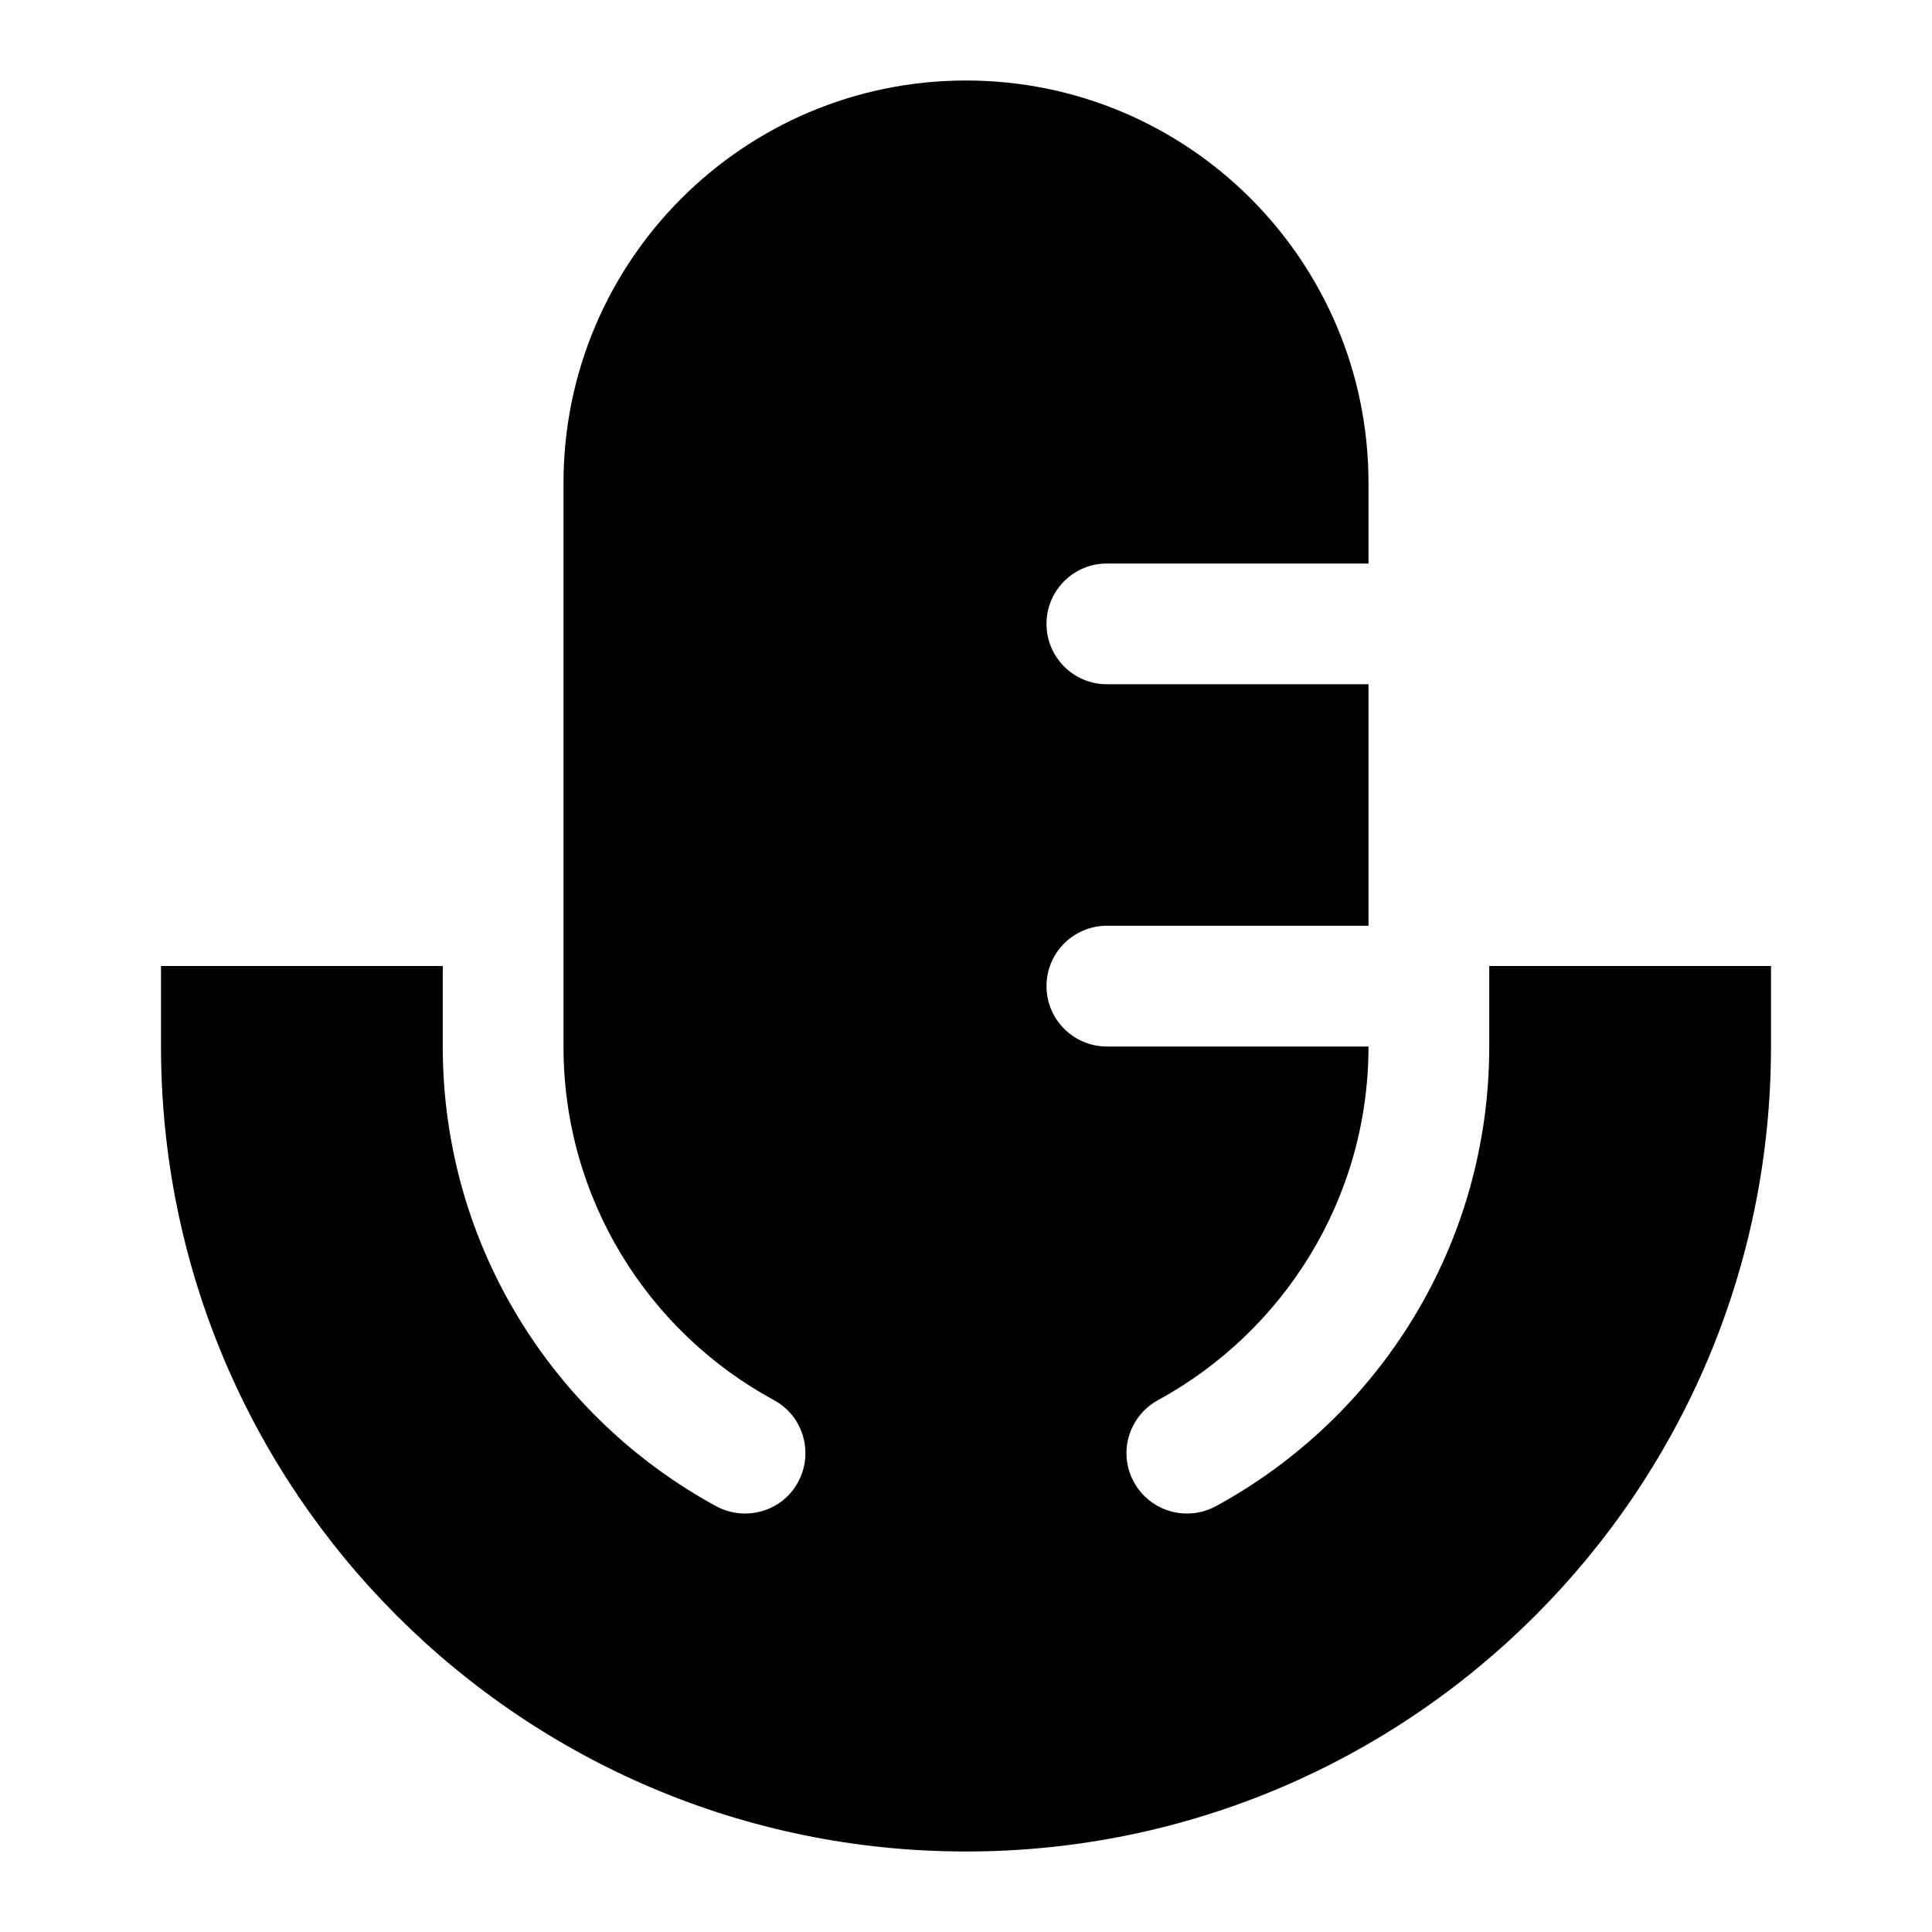 <svg xmlns="http://www.w3.org/2000/svg" viewBox="0 0 672 672"><!--! Font Awesome Pro 7.1.0 by @fontawesome - https://fontawesome.com License - https://fontawesome.com/license (Commercial License) Copyright 2025 Fonticons, Inc. --><path fill="currentColor" d="M336 28C258.7 28 196 90.7 196 168L196 364C196 417.1 225.5 463.3 269.2 487C279.4 492.5 283.1 505.3 277.6 515.5C272.1 525.7 259.3 529.4 249.1 523.9C192.5 493.1 154 433.1 154 364L154 336L56 336L56 364C56 518.6 181.4 644 336 644C490.6 644 616 518.6 616 364L616 336L518 336L518 364C518 433.1 479.5 493.1 422.9 523.9C412.7 529.4 400 525.7 394.4 515.5C388.8 505.3 392.6 492.6 402.8 487C446.4 463.2 476 417 476 364L385 364C373.4 364 364 354.6 364 343C364 331.4 373.4 322 385 322L476 322L476 238L385 238C373.4 238 364 228.6 364 217C364 205.4 373.4 196 385 196L476 196L476 168C476 90.7 413.3 28 336 28z"/></svg>